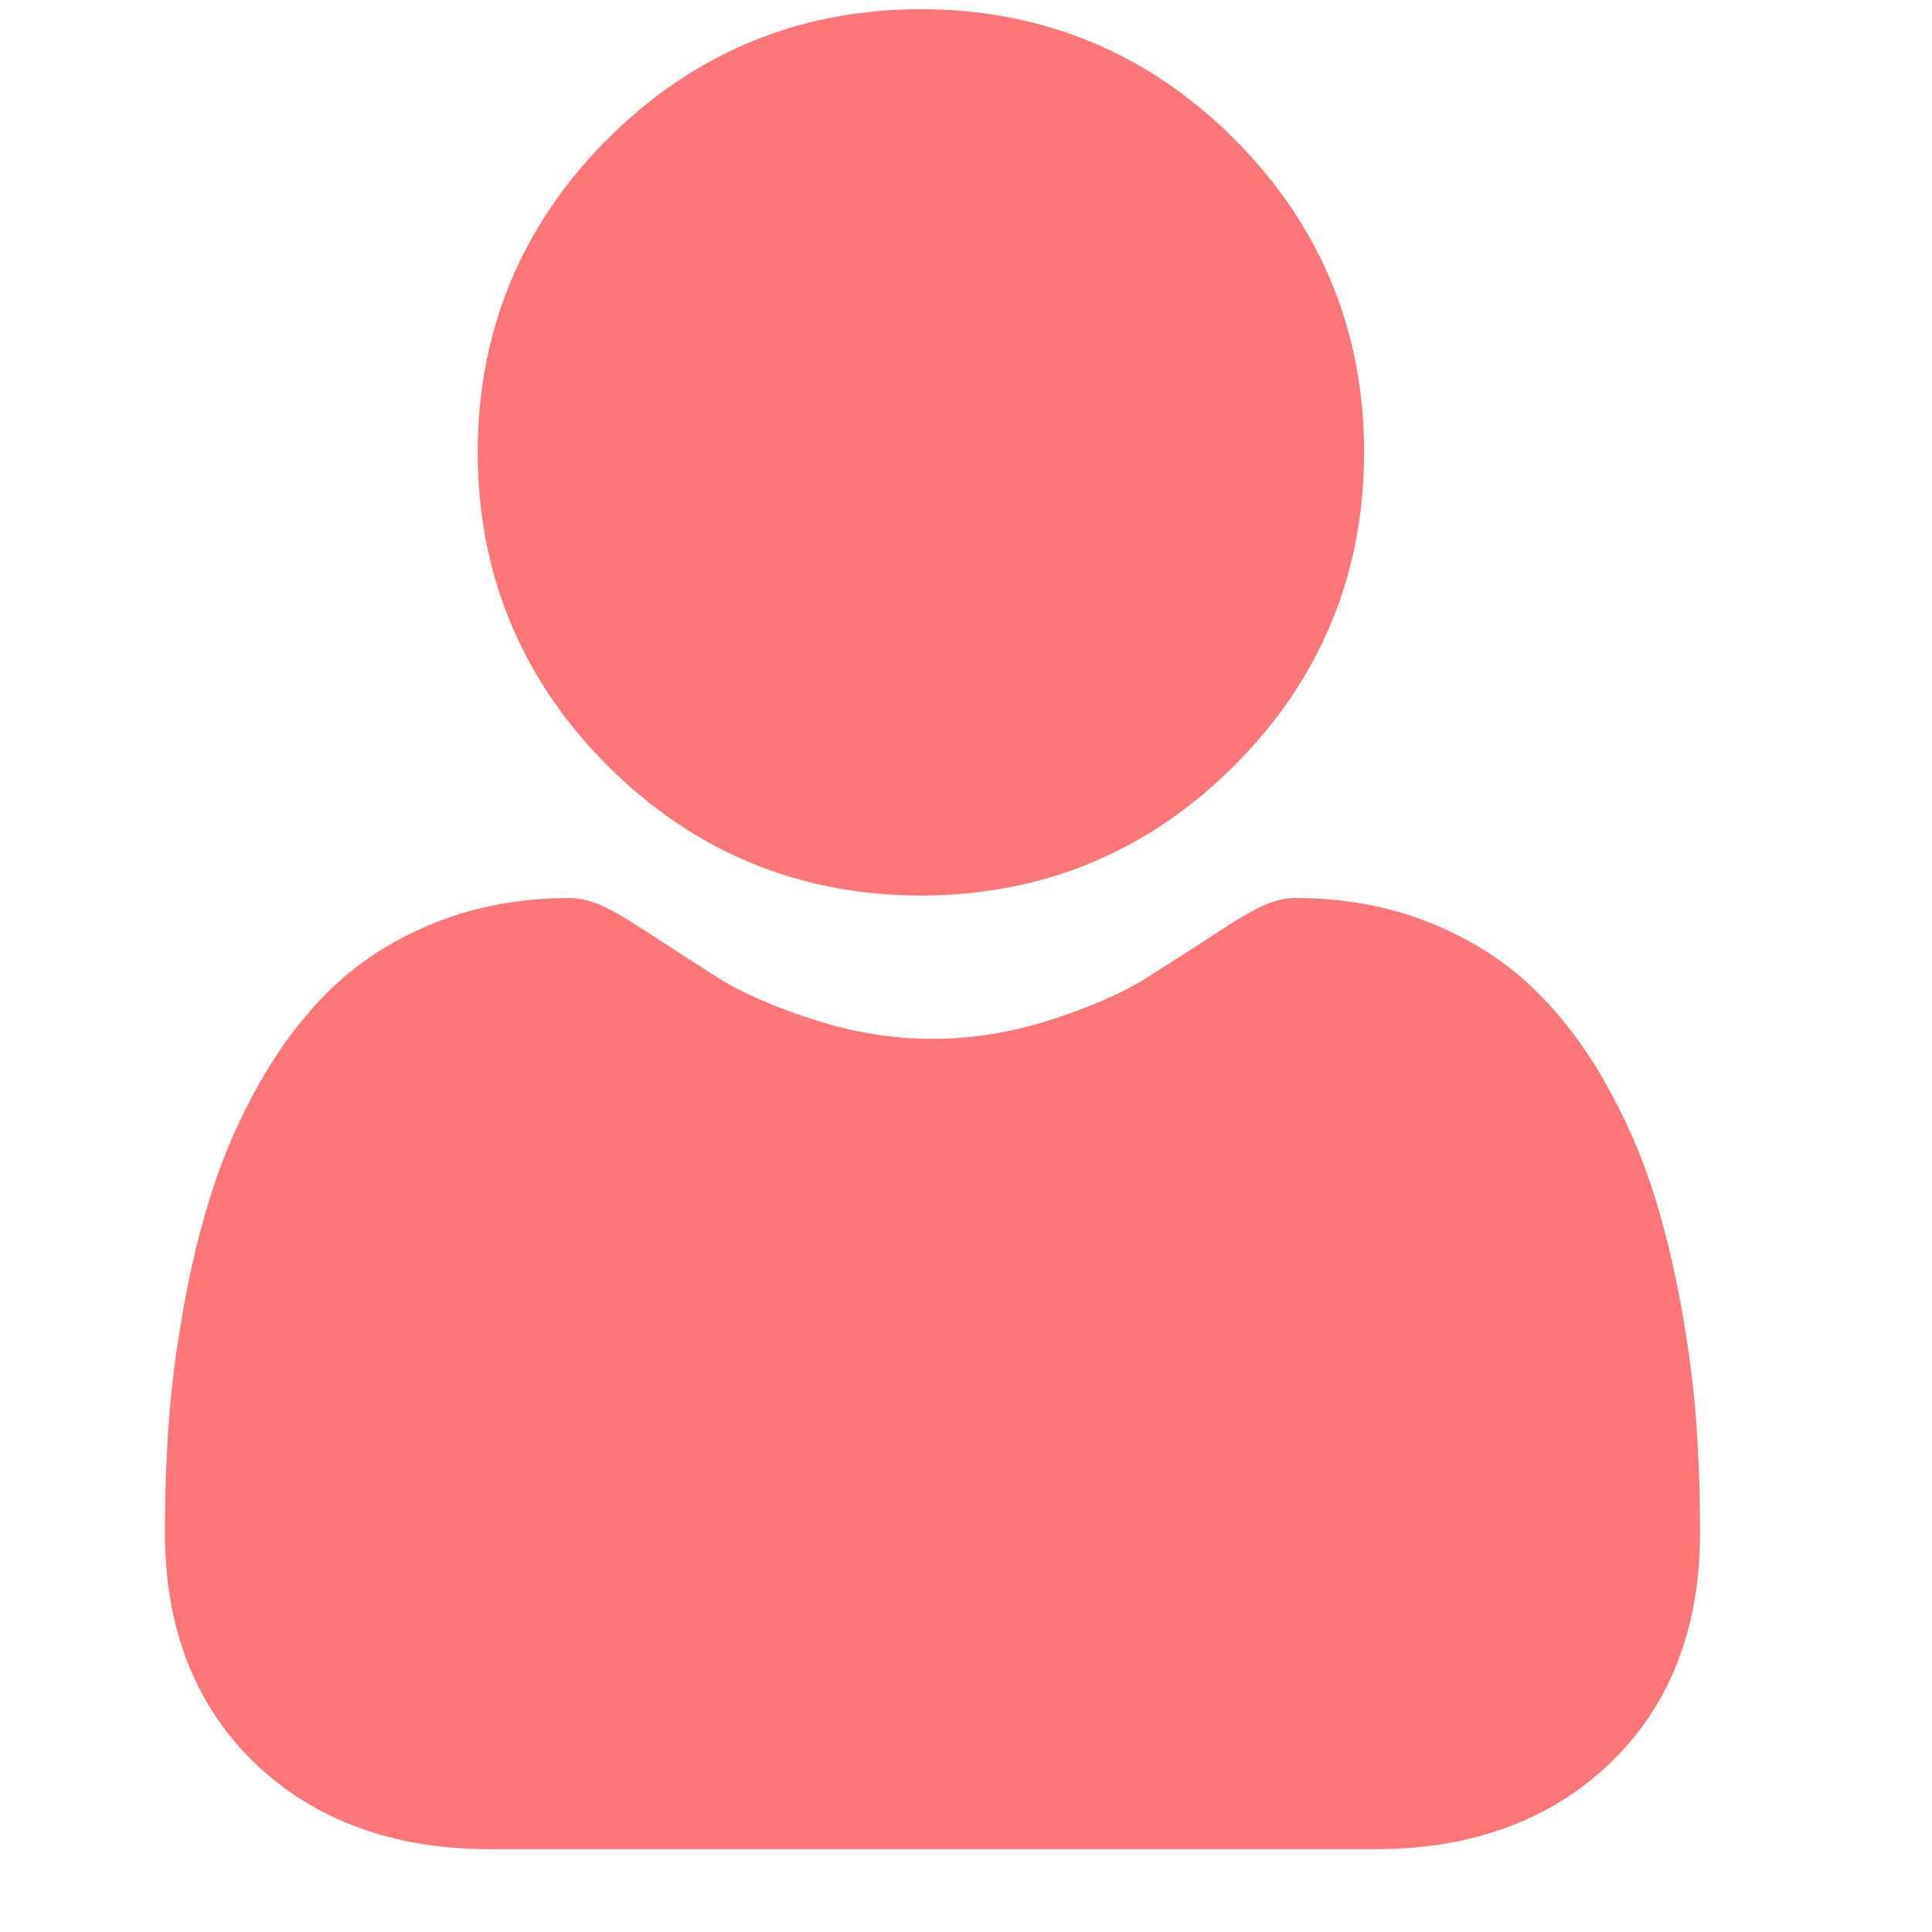 <svg width="21" height="21" viewBox="0 0 21 21" fill="none" xmlns="http://www.w3.org/2000/svg">
<g clip-path="url(#clip0_479_3567)">
<path d="M10.01 9.734C11.334 9.734 12.48 9.259 13.416 8.322C14.352 7.386 14.827 6.24 14.827 4.916C14.827 3.593 14.352 2.447 13.416 1.511C12.479 0.574 11.333 0.1 10.01 0.1C8.686 0.1 7.541 0.574 6.604 1.511C5.668 2.447 5.193 3.593 5.193 4.916C5.193 6.24 5.668 7.386 6.604 8.323C7.541 9.259 8.687 9.734 10.01 9.734Z" fill="#FF7676"/>
<path d="M18.439 15.479C18.412 15.089 18.357 14.664 18.276 14.215C18.195 13.763 18.091 13.335 17.966 12.944C17.837 12.54 17.661 12.142 17.443 11.759C17.218 11.363 16.953 11.017 16.656 10.733C16.345 10.435 15.964 10.196 15.524 10.022C15.086 9.849 14.6 9.761 14.08 9.761C13.876 9.761 13.678 9.844 13.297 10.093C13.062 10.246 12.788 10.423 12.481 10.618C12.219 10.785 11.864 10.942 11.426 11.083C10.998 11.222 10.564 11.292 10.136 11.292C9.707 11.292 9.273 11.222 8.845 11.083C8.407 10.942 8.052 10.786 7.79 10.619C7.487 10.425 7.212 10.248 6.974 10.092C6.593 9.844 6.395 9.761 6.191 9.761C5.671 9.761 5.185 9.849 4.747 10.022C4.307 10.196 3.926 10.435 3.615 10.733C3.318 11.018 3.053 11.363 2.828 11.759C2.611 12.142 2.435 12.54 2.306 12.944C2.181 13.335 2.076 13.763 1.995 14.215C1.915 14.663 1.86 15.088 1.833 15.479C1.806 15.862 1.793 16.259 1.793 16.66C1.793 17.704 2.125 18.549 2.779 19.173C3.426 19.788 4.281 20.1 5.321 20.1H14.951C15.991 20.1 16.846 19.788 17.492 19.173C18.147 18.55 18.479 17.704 18.479 16.66C18.479 16.257 18.465 15.86 18.439 15.479Z" fill="#FF7676"/>
</g>
<defs>
<clipPath id="clip0_479_3567">
<rect width="20" height="20" fill="white" transform="translate(0.152 0.1)"/>
</clipPath>
</defs>
</svg>
